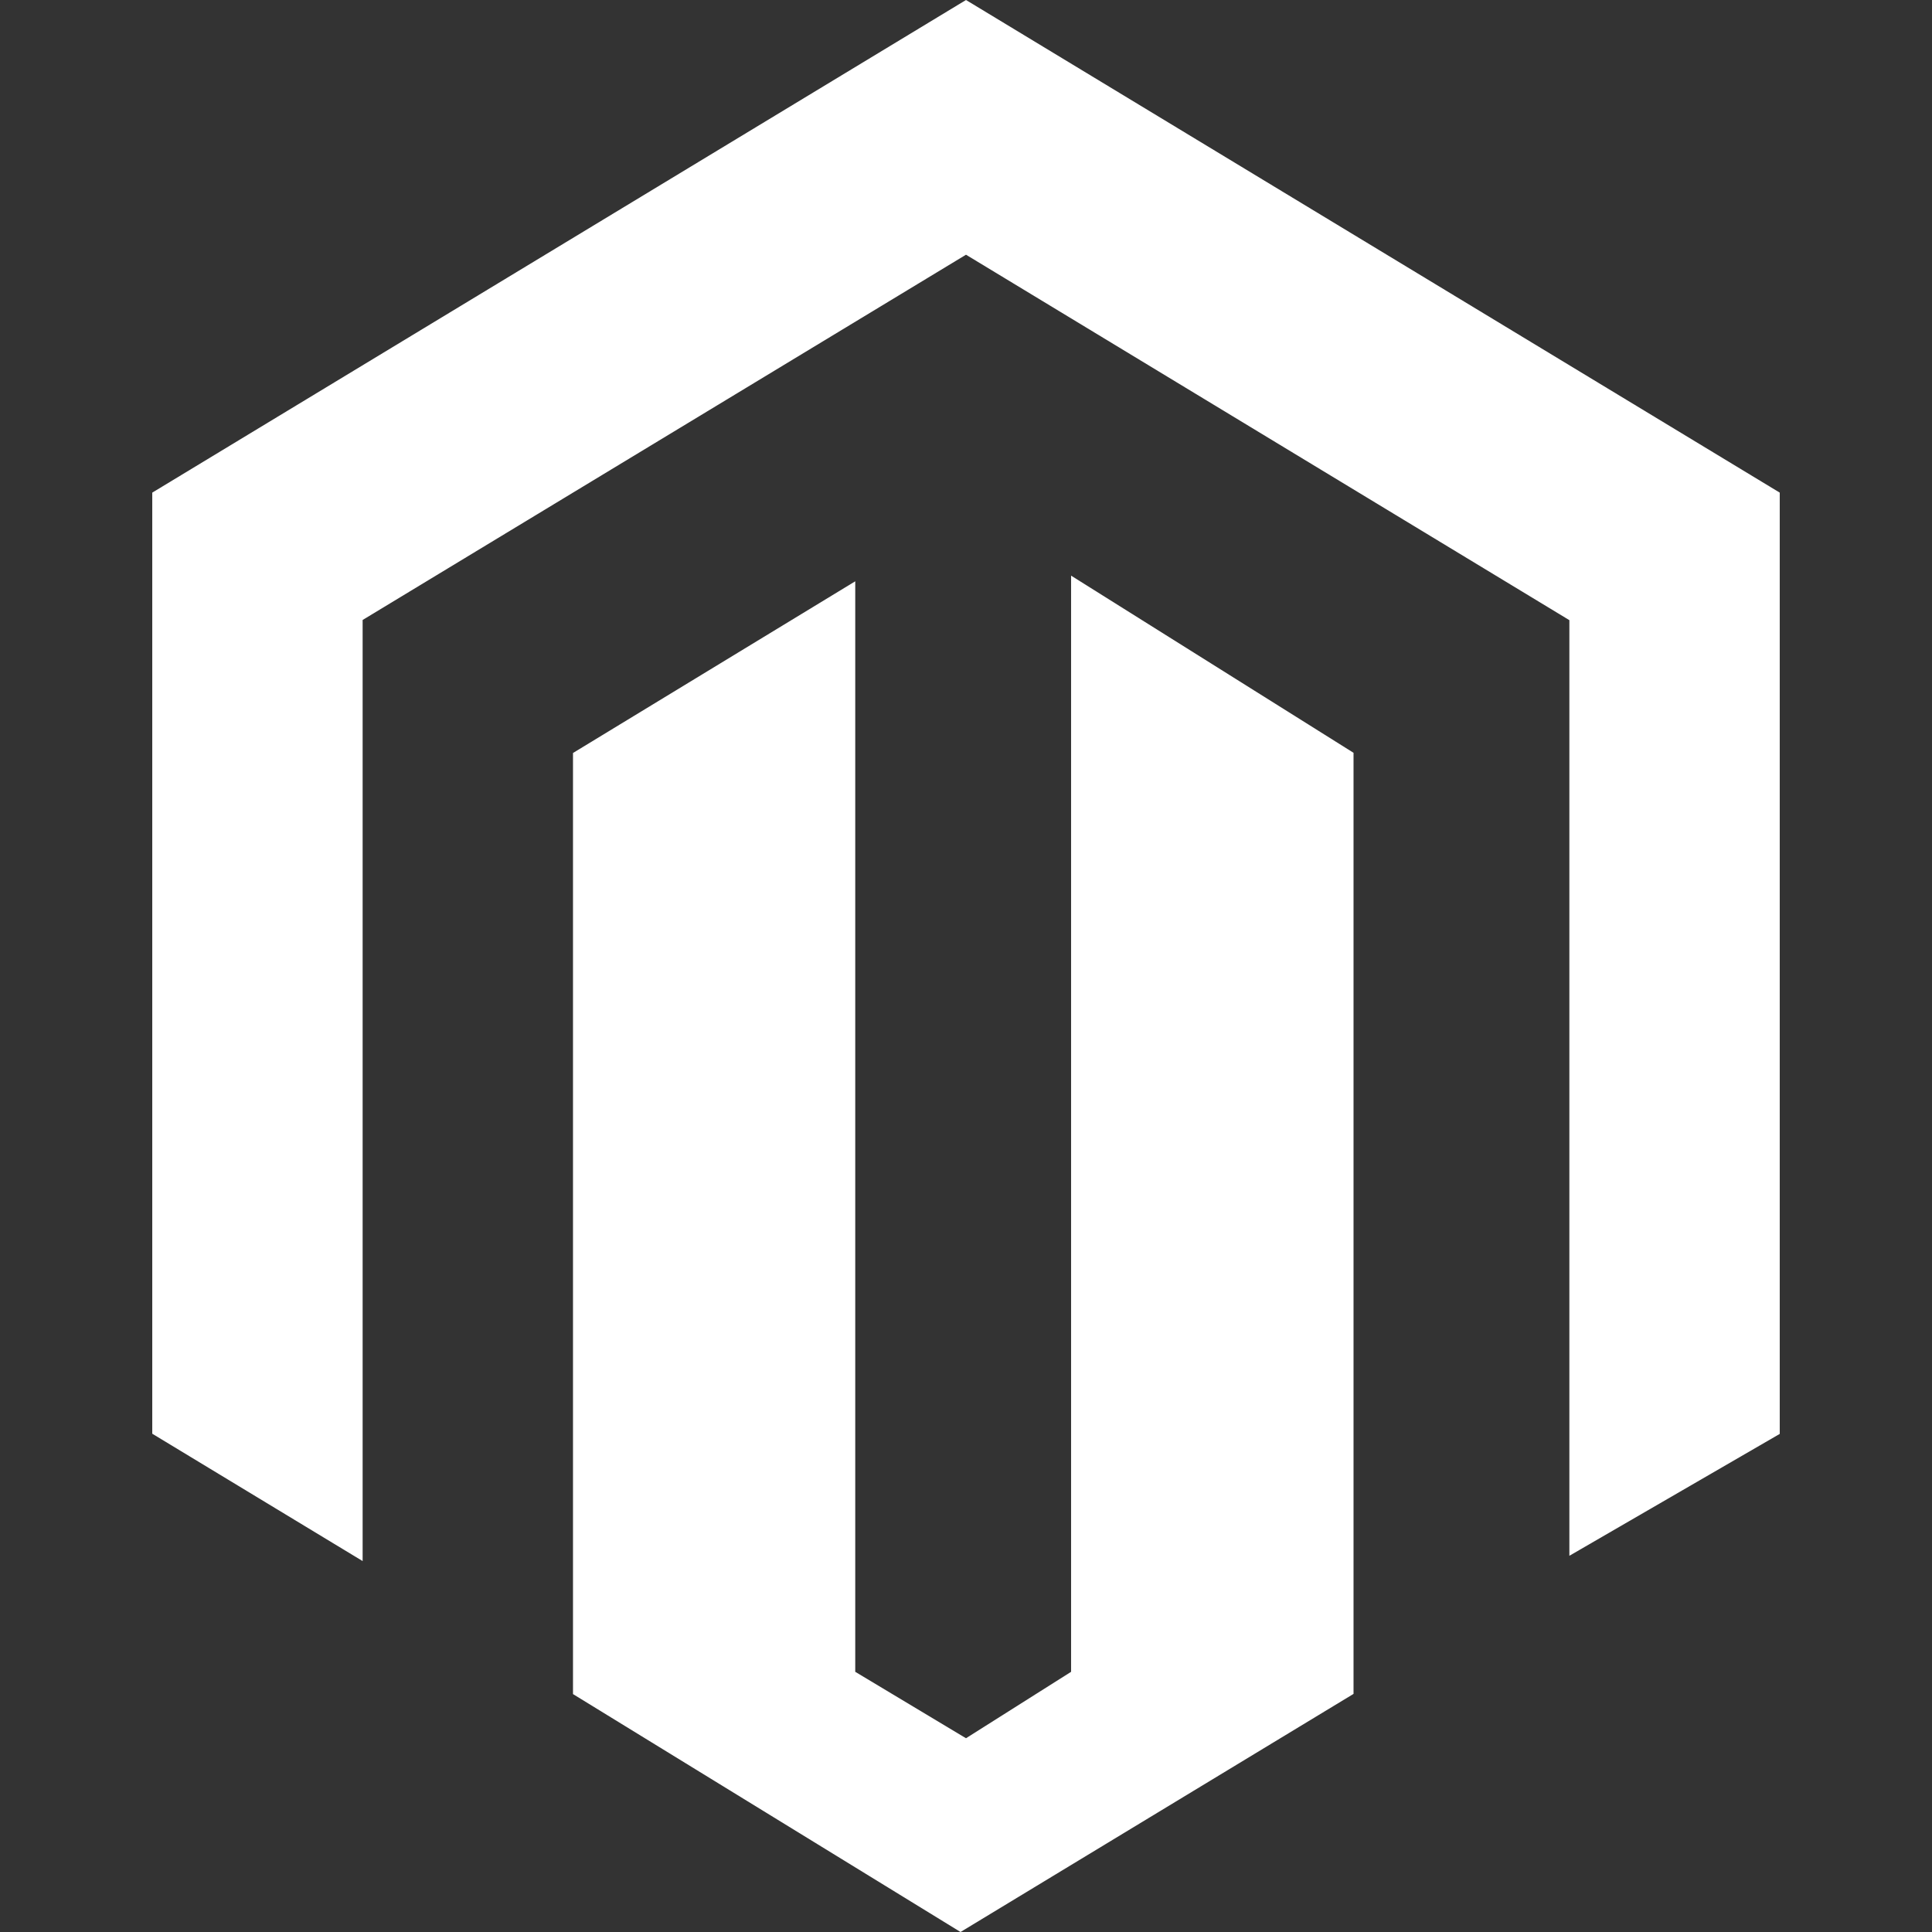 <?xml version="1.0" encoding="UTF-8"?>
<!-- Generator: Adobe Illustrator 25.3.1, SVG Export Plug-In . SVG Version: 6.00 Build 0)  -->
<svg xmlns="http://www.w3.org/2000/svg" xmlns:xlink="http://www.w3.org/1999/xlink" version="1.1" id="Ebene_1" x="0px" y="0px" viewBox="0 0 1024 1024" style="enable-background:new 0 0 1024 1024;" xml:space="preserve">
<rect x="0" y="0" width="1024" height="1024" fill="#333333" stroke="none"/>
<style type="text/css">
	.st0{fill:#FFFFFF;}
</style>
<g id="icomoon-ignore">
</g>
<path class="st0" d="M567.7,305.1v581L512,921.3l-58.7-35.2v-578l-149.6,91v498.8L509.1,1024l208.3-126.2V399L567.7,305.1  L567.7,305.1z M512,0L80.7,261.1v498.8l111.5,67.5V328.6L512,135l319.8,193.7v495.9l111.5-64.6V261.1L512,0L512,0z"></path>
</svg>
